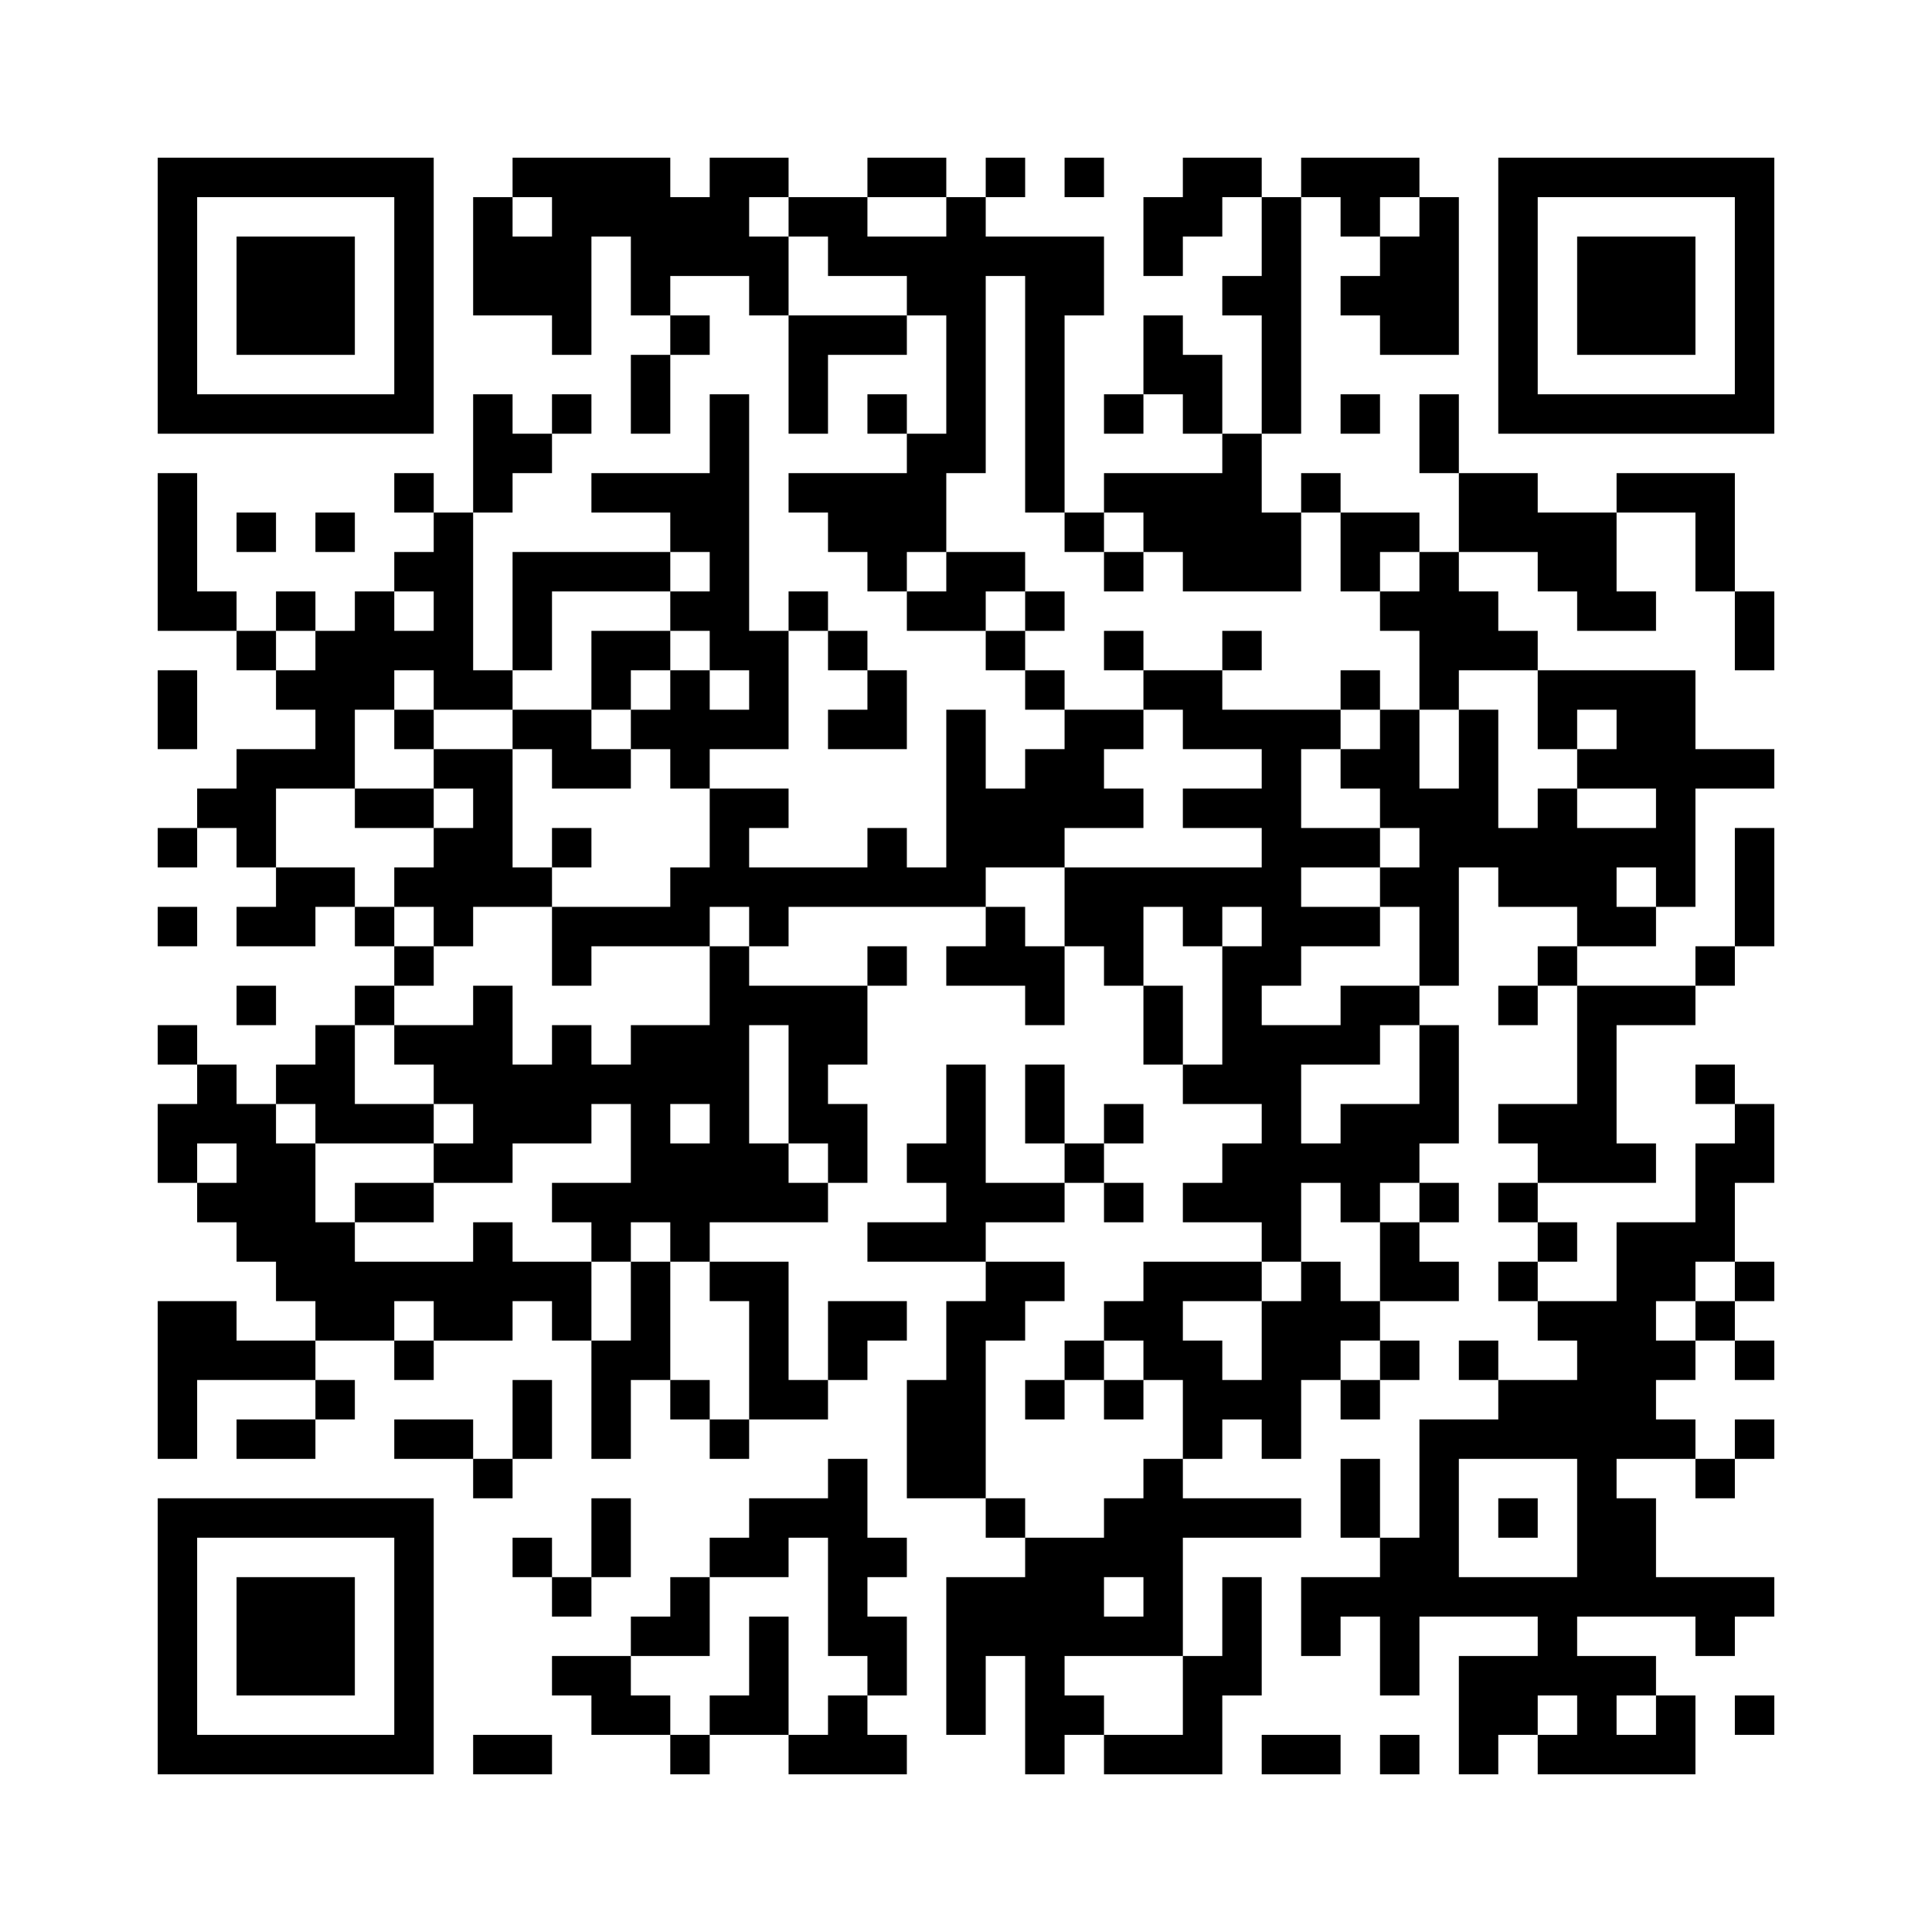 ﻿<?xml version="1.0" encoding="UTF-8"?>
<!DOCTYPE svg PUBLIC "-//W3C//DTD SVG 1.1//EN" "http://www.w3.org/Graphics/SVG/1.1/DTD/svg11.dtd">
<svg xmlns="http://www.w3.org/2000/svg" version="1.1" viewBox="0 0 49 49" stroke="none">
	<rect width="100%" height="100%" fill="#ffffff"/>
	<path d="M4,4h7v1h-7z M13,4h4v1h-4z M18,4h1v3h-1z M19,4h1v1h-1z M22,4h2v1h-2z M25,4h1v1h-1z M27,4h1v1h-1z M30,4h2v1h-2z M33,4h3v1h-3z M38,4h7v1h-7z M4,5h1v6h-1z M10,5h1v6h-1z M12,5h1v3h-1z M14,5h4v1h-4z M20,5h2v1h-2z M24,5h1v7h-1z M29,5h2v1h-2z M32,5h1v6h-1z M34,5h1v1h-1z M36,5h1v4h-1z M38,5h1v6h-1z M44,5h1v6h-1z M6,6h3v3h-3z M13,6h2v2h-2z M16,6h2v1h-2z M19,6h1v2h-1z M21,6h3v1h-3z M25,6h3v1h-3z M29,6h1v1h-1z M35,6h1v3h-1z M40,6h3v3h-3z M16,7h1v1h-1z M23,7h1v1h-1z M26,7h1v6h-1z M27,7h1v1h-1z M31,7h1v1h-1z M34,7h1v1h-1z M14,8h1v1h-1z M17,8h1v1h-1z M20,8h3v1h-3z M29,8h1v2h-1z M16,9h1v2h-1z M20,9h1v2h-1z M30,9h1v2h-1z M5,10h5v1h-5z M12,10h1v3h-1z M14,10h1v1h-1z M18,10h1v7h-1z M22,10h1v1h-1z M28,10h1v1h-1z M34,10h1v1h-1z M36,10h1v2h-1z M39,10h5v1h-5z M13,11h1v1h-1z M23,11h1v3h-1z M31,11h1v4h-1z M4,12h1v4h-1z M10,12h1v1h-1z M15,12h3v1h-3z M20,12h3v1h-3z M28,12h3v1h-3z M33,12h1v1h-1z M37,12h2v2h-2z M41,12h3v1h-3z M6,13h1v1h-1z M8,13h1v1h-1z M11,13h1v5h-1z M17,13h1v1h-1z M21,13h2v1h-2z M27,13h1v1h-1z M29,13h2v1h-2z M32,13h1v2h-1z M34,13h2v1h-2z M39,13h2v2h-2z M43,13h1v2h-1z M10,14h1v1h-1z M13,14h4v1h-4z M22,14h1v1h-1z M24,14h2v1h-2z M28,14h1v1h-1z M30,14h1v1h-1z M34,14h1v1h-1z M36,14h1v4h-1z M5,15h1v1h-1z M7,15h1v1h-1z M9,15h1v3h-1z M13,15h1v2h-1z M17,15h1v1h-1z M20,15h1v1h-1z M23,15h2v1h-2z M26,15h1v1h-1z M35,15h1v1h-1z M37,15h1v2h-1z M40,15h2v1h-2z M44,15h1v2h-1z M6,16h1v1h-1z M8,16h1v4h-1z M10,16h1v1h-1z M15,16h2v1h-2z M19,16h1v3h-1z M21,16h1v1h-1z M25,16h1v1h-1z M28,16h1v1h-1z M31,16h1v1h-1z M38,16h1v1h-1z M4,17h1v2h-1z M7,17h1v1h-1z M12,17h1v1h-1z M15,17h1v1h-1z M17,17h1v3h-1z M22,17h1v2h-1z M26,17h1v1h-1z M29,17h2v1h-2z M34,17h1v1h-1z M39,17h4v1h-4z M10,18h1v1h-1z M13,18h2v1h-2z M16,18h1v1h-1z M18,18h1v1h-1z M21,18h1v1h-1z M24,18h1v5h-1z M27,18h1v3h-1z M28,18h1v1h-1z M30,18h4v1h-4z M35,18h1v3h-1z M37,18h1v4h-1z M39,18h1v1h-1z M41,18h2v2h-2z M6,19h1v3h-1z M7,19h1v1h-1z M11,19h2v1h-2z M14,19h2v1h-2z M26,19h1v3h-1z M32,19h1v6h-1z M34,19h1v1h-1z M40,19h1v1h-1z M43,19h2v1h-2z M5,20h1v1h-1z M9,20h2v1h-2z M12,20h1v3h-1z M18,20h1v3h-1z M19,20h1v1h-1z M25,20h1v2h-1z M28,20h1v1h-1z M30,20h2v1h-2z M36,20h1v5h-1z M39,20h1v3h-1z M42,20h1v3h-1z M4,21h1v1h-1z M11,21h1v3h-1z M14,21h1v1h-1z M22,21h1v2h-1z M33,21h2v1h-2z M38,21h1v2h-1z M40,21h1v3h-1z M41,21h1v1h-1z M44,21h1v3h-1z M7,22h2v1h-2z M10,22h1v1h-1z M13,22h1v1h-1z M17,22h1v2h-1z M19,22h3v1h-3z M23,22h1v1h-1z M27,22h5v1h-5z M35,22h1v1h-1z M4,23h1v1h-1z M6,23h2v1h-2z M9,23h1v1h-1z M14,23h3v1h-3z M19,23h1v1h-1z M25,23h1v2h-1z M27,23h2v1h-2z M30,23h1v1h-1z M33,23h2v1h-2z M41,23h1v1h-1z M10,24h1v1h-1z M14,24h1v1h-1z M18,24h1v7h-1z M22,24h1v1h-1z M24,24h1v1h-1z M26,24h1v2h-1z M28,24h1v1h-1z M31,24h1v4h-1z M39,24h1v1h-1z M43,24h1v1h-1z M6,25h1v1h-1z M9,25h1v1h-1z M12,25h1v5h-1z M19,25h3v1h-3z M29,25h1v2h-1z M34,25h2v1h-2z M38,25h1v1h-1z M40,25h1v5h-1z M41,25h2v1h-2z M4,26h1v1h-1z M8,26h1v3h-1z M10,26h2v1h-2z M14,26h1v3h-1z M16,26h1v5h-1z M17,26h1v2h-1z M20,26h1v3h-1z M21,26h1v1h-1z M32,26h1v6h-1z M33,26h2v1h-2z M36,26h1v3h-1z M5,27h1v2h-1z M7,27h1v1h-1z M11,27h1v1h-1z M13,27h1v2h-1z M15,27h1v1h-1z M24,27h1v5h-1z M26,27h1v2h-1z M30,27h1v1h-1z M43,27h1v1h-1z M4,28h1v2h-1z M6,28h1v4h-1z M9,28h2v1h-2z M21,28h1v2h-1z M28,28h1v1h-1z M34,28h2v2h-2z M38,28h2v1h-2z M44,28h1v2h-1z M7,29h1v4h-1z M11,29h1v1h-1z M17,29h1v3h-1z M19,29h1v2h-1z M23,29h1v1h-1z M27,29h1v1h-1z M31,29h1v2h-1z M33,29h1v1h-1z M39,29h1v1h-1z M41,29h1v1h-1z M43,29h1v3h-1z M5,30h1v1h-1z M9,30h2v1h-2z M14,30h2v1h-2z M20,30h1v1h-1z M25,30h2v1h-2z M28,30h1v1h-1z M30,30h1v1h-1z M34,30h1v1h-1z M36,30h1v1h-1z M38,30h1v1h-1z M8,31h1v3h-1z M12,31h1v3h-1z M15,31h1v1h-1z M22,31h2v1h-2z M35,31h1v2h-1z M39,31h1v1h-1z M41,31h1v6h-1z M42,31h1v2h-1z M9,32h3v1h-3z M13,32h2v1h-2z M16,32h1v3h-1z M18,32h2v1h-2z M25,32h2v1h-2z M29,32h3v1h-3z M33,32h1v3h-1z M36,32h1v1h-1z M38,32h1v1h-1z M44,32h1v1h-1z M4,33h2v2h-2z M9,33h1v1h-1z M11,33h1v1h-1z M14,33h1v1h-1z M19,33h1v3h-1z M21,33h2v1h-2z M24,33h1v5h-1z M25,33h1v1h-1z M28,33h2v1h-2z M32,33h1v4h-1z M34,33h1v1h-1z M39,33h2v1h-2z M43,33h1v1h-1z M6,34h2v1h-2z M10,34h1v1h-1z M15,34h1v3h-1z M21,34h1v1h-1z M27,34h1v1h-1z M29,34h2v1h-2z M35,34h1v1h-1z M37,34h1v1h-1z M40,34h1v7h-1z M42,34h1v1h-1z M44,34h1v1h-1z M4,35h1v2h-1z M8,35h1v1h-1z M13,35h1v2h-1z M17,35h1v1h-1z M20,35h1v1h-1z M23,35h1v3h-1z M26,35h1v1h-1z M28,35h1v1h-1z M30,35h2v1h-2z M34,35h1v1h-1z M38,35h2v2h-2z M6,36h2v1h-2z M10,36h2v1h-2z M18,36h1v1h-1z M30,36h1v1h-1z M36,36h1v5h-1z M37,36h1v1h-1z M42,36h1v1h-1z M44,36h1v1h-1z M12,37h1v1h-1z M21,37h1v5h-1z M29,37h1v5h-1z M34,37h1v2h-1z M43,37h1v1h-1z M4,38h7v1h-7z M15,38h1v2h-1z M19,38h2v1h-2z M25,38h1v1h-1z M28,38h1v2h-1z M30,38h3v1h-3z M38,38h1v1h-1z M41,38h1v3h-1z M4,39h1v6h-1z M10,39h1v6h-1z M13,39h1v1h-1z M18,39h2v1h-2z M22,39h1v1h-1z M26,39h2v3h-2z M35,39h1v4h-1z M6,40h3v3h-3z M14,40h1v1h-1z M17,40h1v2h-1z M24,40h2v2h-2z M31,40h1v3h-1z M33,40h2v1h-2z M37,40h3v1h-3z M42,40h3v1h-3z M16,41h1v1h-1z M19,41h1v3h-1z M22,41h1v2h-1z M28,41h1v1h-1z M33,41h1v1h-1z M39,41h1v2h-1z M43,41h1v1h-1z M14,42h2v1h-2z M24,42h1v2h-1z M26,42h1v3h-1z M30,42h1v3h-1z M37,42h2v2h-2z M40,42h1v3h-1z M41,42h1v1h-1z M15,43h2v1h-2z M18,43h1v1h-1z M21,43h1v2h-1z M27,43h1v1h-1z M42,43h1v2h-1z M44,43h1v1h-1z M5,44h5v1h-5z M12,44h2v1h-2z M17,44h1v1h-1z M20,44h1v1h-1z M22,44h1v1h-1z M28,44h2v1h-2z M32,44h2v1h-2z M35,44h1v1h-1z M37,44h1v1h-1z M39,44h1v1h-1z M41,44h1v1h-1z" fill="#000000"/>
</svg>
